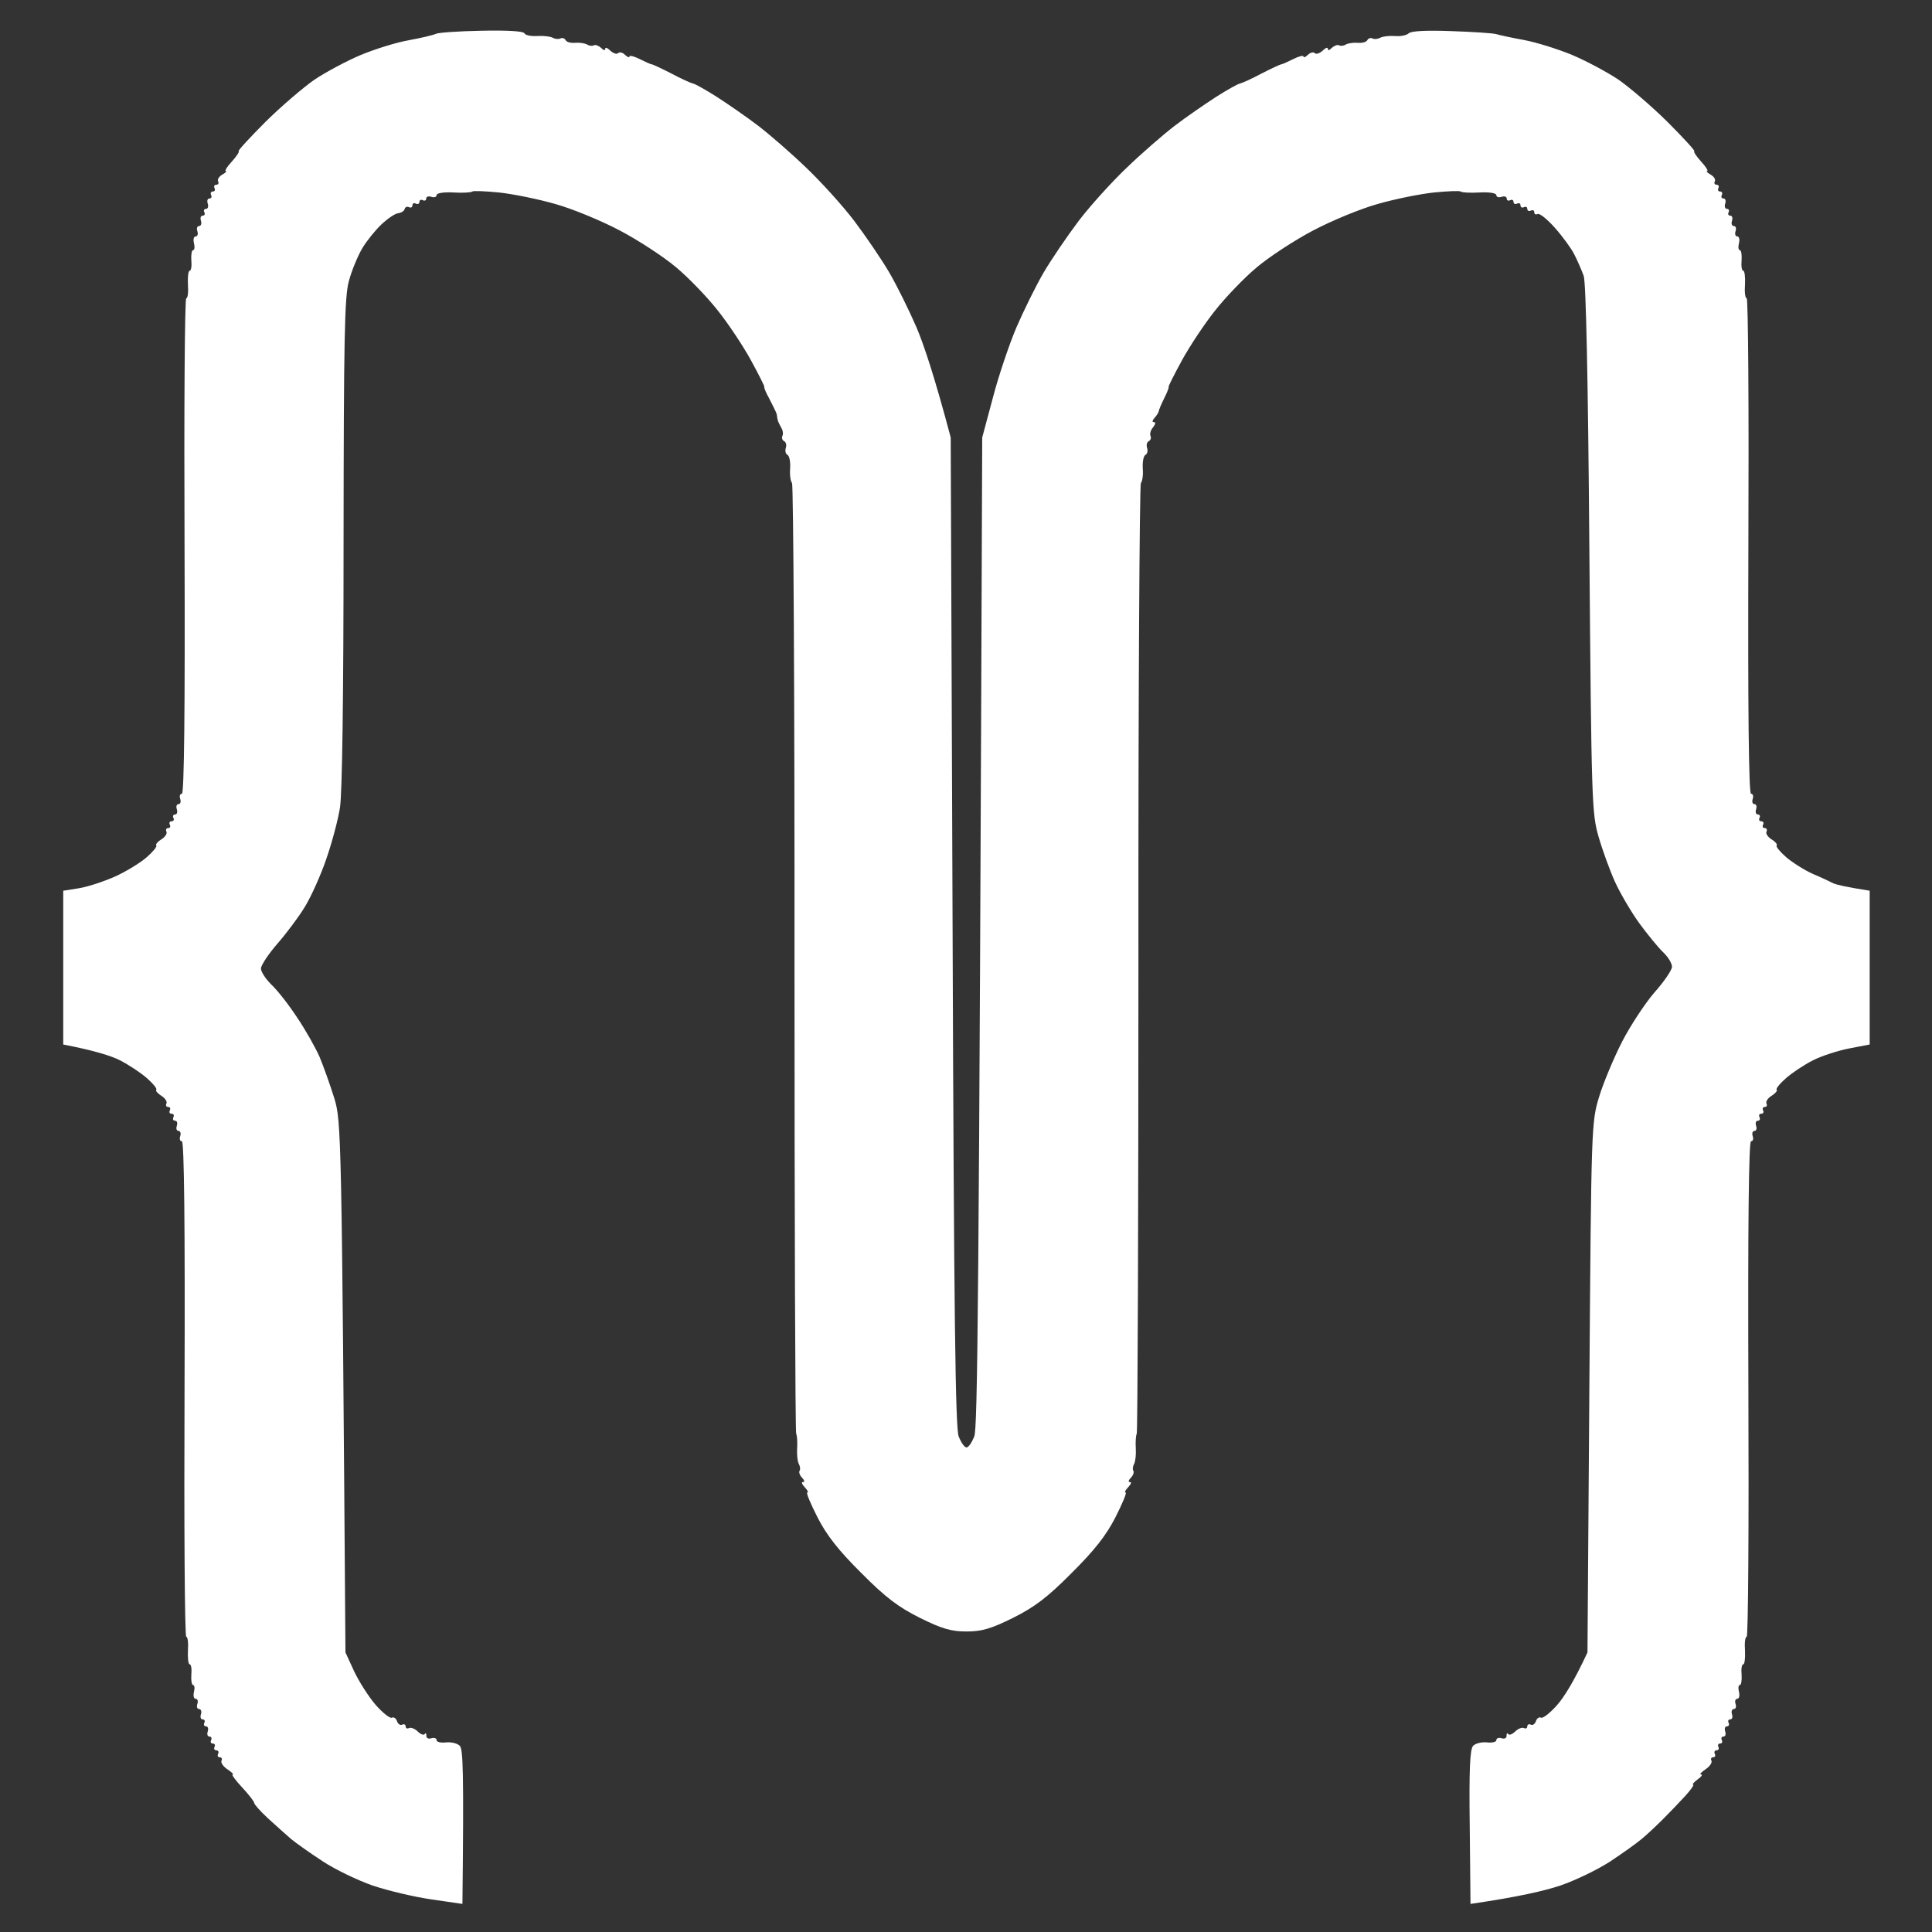 <svg version="1.2" xmlns="http://www.w3.org/2000/svg" viewBox="0 0 1024 1024" width="1024" height="1024">
	<rect x="0" y="0" width="1024" height="1024" fill="#333333" stroke="none"/>
	<title>iAMohit-Logo</title>
	<style>
		.s0 { fill: #ffffff } 
	</style>
	<path id="Path 0" class="s0" d="m231.1 17.9c-1.4 0.7-7.8 2.2-14.3 3.4-6.5 1.1-18 4.7-25.5 7.8-7.6 3.2-18.6 9.1-24.6 13.1-5.9 4.1-17.6 14.1-26 22.4-8.3 8.3-14.7 15.3-14.2 15.5 0.5 0.3-1.1 2.7-3.6 5.5-2.5 2.7-4 5-3.2 5.1 0.7 0-0.1 0.8-1.8 1.8-1.8 1-2.8 2.6-2.3 3.6 0.5 1 0.1 1.8-0.9 1.8-1 0-1.5 0.8-1 1.8 0.5 1 0.1 1.8-0.9 1.8-1 0-1.4 0.9-0.9 1.9 0.5 1 0.1 1.8-0.9 1.8-1 0-1.4 1.2-0.9 2.7 0.5 1.5 0.1 2.8-0.9 2.8-1 0-1.4 0.8-0.9 1.8 0.5 1 0.1 1.8-0.9 1.8-1 0-1.4 1.2-0.9 2.7 0.5 1.6 0 2.8-1 2.8-1 0-1.4 1.2-0.9 2.7 0.5 1.5 0.1 2.8-0.9 2.8-1 0-1.4 1.6-0.9 3.6 0.5 2 0.3 3.7-0.5 3.7-0.7 0-1.1 2.4-0.9 5.4 0.3 3-0.1 5.5-0.9 5.5-0.7 0-1.1 3.3-0.9 7.3 0.3 4-0.1 7.3-0.9 7.3-0.8 0-1.2 59.1-0.9 131.3 0.3 86.6-0.2 131.3-1.4 131.3-1 0-1.4 1.2-0.9 2.7 0.5 1.6 0.1 2.8-0.9 2.8-1 0-1.4 1.2-0.9 2.7 0.5 1.5 0.1 2.8-0.9 2.8-1 0-1.4 0.8-0.9 1.8 0.5 1 0.1 1.8-1 1.8-1 0-1.4 0.8-0.9 1.8 0.5 1 0.1 1.8-0.9 1.8-1 0-1.4 0.9-0.9 1.9 0.5 1-0.7 2.8-2.7 4.1-2 1.2-3.2 2.7-2.7 3.2 0.6 0.5-1.7 3.3-5 6.2-3.3 2.9-10.9 7.6-16.9 10.3-6.1 2.7-14.7 5.5-19.2 6.2l-8.2 1.3v81.5c17 3.3 25.6 6.1 30.1 8.4 4.5 2.3 10.9 6.5 14.2 9.4 3.3 2.9 5.6 5.7 5 6.2-0.5 0.5 0.7 1.9 2.7 3.2 2 1.2 3.2 3.1 2.7 4.1-0.5 1-0.1 1.8 0.9 1.8 1 0 1.4 0.8 0.9 1.8-0.5 1-0.1 1.8 0.9 1.8 1.1 0 1.5 0.8 1 1.8-0.5 1.1-0.1 1.9 0.9 1.9 1 0 1.4 1.2 0.9 2.7-0.5 1.5-0.1 2.7 0.9 2.7 1 0 1.4 1.3 0.9 2.8-0.5 1.5-0.1 2.7 0.9 2.7 1.2 0 1.7 44.7 1.4 131.3-0.3 72.3 0.1 131.3 0.9 131.3 0.8 0 1.2 3.3 0.9 7.3-0.2 4 0.2 7.3 0.9 7.3 0.8 0 1.2 2.5 0.9 5.5-0.2 3 0.2 5.4 0.9 5.5 0.8 0 1 1.6 0.5 3.6-0.5 2-0.1 3.7 0.9 3.7 1 0 1.4 1.2 0.9 2.7-0.5 1.5-0.1 2.7 0.9 2.7 1 0 1.5 1.3 1 2.8-0.5 1.5-0.1 2.7 0.9 2.7 1 0 1.4 0.8 0.9 1.8-0.5 1-0.1 1.9 0.9 1.9 1 0 1.4 1.2 0.9 2.7-0.5 1.5-0.1 2.7 0.9 2.7 1 0 1.4 0.9 0.9 1.9-0.5 1-0.1 1.8 0.9 1.8 1 0 1.4 0.8 0.9 1.8-0.5 1 0 1.8 1 1.8 1 0 1.4 0.9 0.9 1.9-0.5 1-0.1 1.8 0.9 1.8 1 0 1.4 0.8 0.9 1.8-0.5 1 0.9 3.1 3.2 4.6 2.2 1.5 3.5 2.7 2.7 2.7-0.7 0 1.5 3.1 5 6.8 3.5 3.8 6.4 7.5 6.4 8.2 0 0.8 3.3 4.5 7.4 8.3 4.1 3.7 9.6 8.7 12.3 11 2.7 2.2 10.3 7.6 16.8 11.8 6.5 4.3 18.4 10 26.4 12.8 8.1 2.7 22 6 31 7.3l16.5 2.4c0.8-71.3 0.3-82-1.4-83.8-1.3-1.3-4.5-2.1-7.3-1.8-2.8 0.3-5-0.2-5-1.2 0-1-1.2-1.5-2.8-1-1.5 0.5-2.7-0.1-2.6-1.3 0-1.3-0.4-1.7-0.9-0.9-0.6 0.7-2.2 0.1-3.7-1.4-1.6-1.5-3.6-2.3-4.6-1.8-1 0.5-1.8 0.1-1.8-0.9 0-1-0.9-1.4-1.9-0.9-1 0.5-2.2-0.4-2.7-1.9-0.5-1.5-1.7-2.3-2.7-1.8-1 0.5-4.9-2.6-8.6-6.8-3.7-4.3-8.8-12.3-11.4-17.8l-4.6-10c-2-277.1-2.2-281.3-5.9-293.7-2.2-7-5.7-16.9-7.8-21.9-2.2-5-7.5-14.4-11.9-20.9-4.3-6.6-10.4-14.4-13.6-17.4-3.1-3-5.6-6.9-5.6-8.6 0.1-1.8 4-7.7 8.7-13.1 4.8-5.5 11.4-14.3 14.6-19.6 3.3-5.4 8.4-16.7 11.3-25.2 3-8.6 6.3-20.9 7.3-27.4 1.2-7.4 1.9-60.2 1.9-140.4 0.1-108.5 0.5-130.2 2.8-138.6 1.5-5.6 4.7-13.3 7.1-17.4 2.4-4 7-9.7 10.2-12.7 3.2-3 7.1-5.7 8.8-5.9 1.7-0.2 3.3-1.2 3.5-2.3 0.3-1 1.3-1.4 2.3-0.9 1 0.5 1.8 0 1.8-1 0-1 0.8-1.4 1.8-0.9 1 0.5 1.9 0.1 1.9-0.9 0-1 0.8-1.4 1.8-0.9 1 0.5 1.8 0.1 1.8-0.9 0-1 1.2-1.4 2.7-0.9 1.6 0.5 2.8 0.1 2.8-0.9 0-1.1 3.9-1.7 9-1.4 4.9 0.3 9.4 0 9.9-0.5 0.5-0.5 6.9-0.2 14.2 0.5 7.4 0.8 20.8 3.5 29.8 6.1 9 2.5 24.5 8.9 34.3 14.1 9.9 5.2 23.3 14 29.8 19.5 6.6 5.5 16.4 15.7 22 22.8 5.6 7 13.5 18.9 17.6 26.4 4.1 7.5 7.3 13.9 7.1 14.1-0.3 0.3 0.9 3.2 2.7 6.4 1.7 3.3 3.3 6.6 3.6 7.3 0.3 0.8 0.5 1.8 0.5 2.3 0 0.5 0.3 1.5 0.5 2.3 0.3 0.7 1.1 2.4 1.8 3.6 0.8 1.3 1 3.1 0.5 4.1-0.5 1-0.1 2.3 0.9 2.8 1 0.5 1.4 2.1 0.9 3.6-0.5 1.5-0.1 3.2 0.9 3.7 1 0.5 1.6 3.7 1.4 7.1-0.3 3.5 0.2 6.9 1 7.8 0.7 0.8 1.4 114.1 1.3 251.8 0 137.7 0.4 251.1 0.9 252.1 0.5 1 0.7 4.5 0.5 7.8-0.2 3.3 0.2 6.9 0.9 8.2 0.7 1.3 0.9 2.9 0.4 3.6-0.5 0.8 0.1 2.5 1.4 3.8 1.2 1.3 1.4 2.3 0.4 2.2-1-0.1-0.6 1.1 0.9 2.7 1.5 1.6 2.2 2.9 1.4 2.8-0.8 0 1.7 5.9 5.4 13.2 4.9 9.6 11.2 17.6 23.3 29.6 12.8 12.9 19.6 18 31 23.7 11.7 5.8 16.6 7.2 24.7 7.2 8 0 12.9-1.4 24.6-7.2 11.4-5.7 18.2-10.8 31-23.7 12.1-12 18.4-20 23.3-29.6 3.7-7.3 6.2-13.2 5.4-13.2-0.8 0.1-0.1-1.2 1.4-2.8 1.5-1.6 1.9-2.8 0.9-2.7-1 0.1-0.8-0.9 0.4-2.2 1.3-1.3 1.9-3 1.4-3.8-0.5-0.7-0.3-2.3 0.4-3.6 0.7-1.3 1.1-4.9 0.9-8.2-0.2-3.3 0-6.8 0.5-7.8 0.5-1 0.9-114.4 0.9-252.1-0.1-137.7 0.6-251 1.3-251.8 0.8-0.9 1.3-4.3 1-7.8-0.2-3.4 0.4-6.6 1.4-7.1 1-0.5 1.4-2.2 0.9-3.7-0.5-1.5-0.1-3.1 0.9-3.6 1-0.5 1.4-1.8 0.9-2.8-0.5-1 0.1-3.1 1.4-4.6 1.2-1.6 1.5-2.7 0.4-2.7-1 0.1-0.9-0.8 0.3-2.2 1.2-1.3 2.2-2.9 2.3-3.7 0.1-0.7 1.4-3.8 2.9-6.8 1.5-3 2.6-5.7 2.3-6-0.2-0.2 3-6.6 7.1-14.1 4.1-7.5 12-19.4 17.6-26.4 5.6-7.1 15.4-17.3 22-22.8 6.5-5.5 19.9-14.3 29.8-19.5 9.8-5.2 25.3-11.6 34.3-14.1 9-2.6 22.4-5.3 29.8-6.1 7.3-0.7 13.7-1 14.2-0.5 0.5 0.5 5 0.8 9.9 0.5 5.1-0.3 9 0.3 9 1.4 0 1 1.2 1.4 2.8 0.9 1.5-0.5 2.7-0.1 2.7 0.9 0 1 0.8 1.4 1.8 0.9 1-0.5 1.8-0.1 1.8 0.9 0 1 0.9 1.4 1.9 0.9 1-0.5 1.8-0.1 1.8 0.9 0 1 0.8 1.5 1.8 1 1-0.5 1.8-0.1 1.8 0.9 0 1 0.9 1.4 1.9 0.9 1-0.5 1.8-0.1 1.8 0.9 0 1 0.8 1.4 1.8 0.9 1-0.5 5.1 2.8 9.1 7.3 4 4.5 8.7 10.9 10.3 14.1 1.7 3.3 3.9 8.4 5 11.4 1.2 3.6 2.3 53.5 3 145 1.1 133.6 1.3 140.1 4.9 152.3 2 7 5.9 17.7 8.6 23.7 2.7 6 8.5 15.9 12.8 21.9 4.4 6 10.1 13 12.7 15.5 2.7 2.5 4.8 6 4.8 7.8 0 1.7-4.2 7.9-9.3 13.6-5 5.8-12.7 17.5-17.1 26-4.4 8.6-9.9 21.7-12.2 29.2-4.1 13.6-4.2 14.6-5.2 154.1l-1 140.5c-7.2 15.5-12.3 23.5-16 27.8-3.7 4.2-7.6 7.3-8.6 6.8-1-0.5-2.2 0.3-2.7 1.8-0.5 1.5-1.7 2.4-2.7 1.9-1-0.5-1.9-0.1-1.9 0.9 0 1-0.8 1.4-1.8 0.9-1-0.5-3 0.3-4.6 1.8-1.5 1.5-3.1 2.1-3.7 1.4-0.5-0.8-0.9-0.4-0.9 0.9 0.1 1.2-1.1 1.8-2.6 1.3-1.6-0.5-2.8 0-2.8 1 0 1-2.2 1.5-5 1.2-2.8-0.3-6 0.5-7.3 1.8-1.7 1.8-2.2 12.5-1.8 43.1l0.4 40.7c25.5-3.7 39.4-7 47.5-9.7 8-2.7 19.9-8.5 26.4-12.7 6.5-4.3 14.1-9.7 16.8-12 2.7-2.2 7.8-7 11.3-10.5 3.5-3.5 8.8-9 11.8-12.3 3-3.3 4.9-6 4.2-6-0.7 0 0.4-1.3 2.4-2.8 2-1.4 2.8-2.6 1.8-2.6-1 0 0.1-1.2 2.3-2.7 2.3-1.5 3.7-3.6 3.2-4.6-0.5-1-0.1-1.8 0.9-1.8 1 0 1.4-0.8 0.9-1.8-0.5-1-0.1-1.9 0.9-1.9 1 0 1.5-0.8 1-1.8-0.5-1-0.1-1.8 0.9-1.8 1 0 1.4-0.8 0.9-1.8-0.5-1-0.1-1.9 0.9-1.9 1 0 1.4-1.2 0.9-2.7-0.5-1.5-0.1-2.7 0.9-2.7 1 0 1.4-0.9 0.9-1.9-0.5-1-0.1-1.8 0.9-1.8 1 0 1.4-1.2 0.9-2.7-0.5-1.5 0-2.8 1-2.8 1 0 1.4-1.2 0.9-2.7-0.5-1.5-0.1-2.7 0.9-2.7 1 0 1.4-1.7 0.9-3.7-0.5-2-0.3-3.6 0.5-3.6 0.7-0.1 1.1-2.5 0.9-5.5-0.3-3 0.1-5.5 0.9-5.5 0.7 0 1.1-3.3 0.9-7.3-0.3-4 0.1-7.3 0.9-7.3 0.8 0 1.2-59 0.9-131.3-0.3-86.6 0.2-131.3 1.4-131.3 1 0 1.4-1.2 0.9-2.7-0.5-1.5-0.1-2.8 0.9-2.8 1 0 1.4-1.2 0.9-2.7-0.5-1.5-0.1-2.7 0.9-2.7 1 0 1.4-0.8 0.9-1.9-0.5-1-0.1-1.8 0.9-1.8 1.1 0 1.5-0.8 1-1.8-0.5-1-0.1-1.8 0.9-1.8 1 0 1.4-0.8 0.9-1.8-0.5-1 0.7-2.9 2.7-4.1 2-1.3 3.2-2.7 2.7-3.2-0.6-0.5 1.7-3.3 5-6.2 3.3-2.9 9.7-7.1 14.2-9.4 4.5-2.3 13.1-5.1 19.2-6.3l10.9-2.1v-81.5c-12.7-2-17.6-3.2-19.2-3.9-1.5-0.8-6.4-3.1-10.9-5-4.5-2-10.9-6.1-14.2-8.9-3.3-2.9-5.6-5.7-5-6.2 0.5-0.5-0.7-2-2.7-3.2-2-1.3-3.2-3.1-2.7-4.1 0.5-1 0.1-1.9-0.9-1.9-1 0-1.4-0.8-0.9-1.8 0.5-1 0.1-1.8-1-1.8-1 0-1.4-0.8-0.9-1.8 0.5-1 0.1-1.8-0.9-1.8-1 0-1.4-1.3-0.9-2.8 0.5-1.5 0.1-2.7-0.9-2.7-1 0-1.4-1.2-0.9-2.8 0.5-1.5 0.1-2.7-0.9-2.7-1.2 0-1.7-44.7-1.4-131.3 0.3-72.2-0.1-131.3-0.9-131.3-0.8 0-1.2-3.3-0.9-7.3 0.2-4-0.2-7.3-0.9-7.3-0.8 0-1.2-2.5-0.9-5.5 0.2-3-0.2-5.4-0.9-5.4-0.8 0-1-1.7-0.5-3.7 0.5-2 0.1-3.6-0.9-3.6-1 0-1.4-1.3-0.9-2.8 0.5-1.5 0.1-2.7-0.9-2.7-1 0-1.5-1.2-1-2.8 0.5-1.5 0.1-2.7-0.9-2.7-1 0-1.4-0.8-0.9-1.8 0.5-1 0.1-1.8-0.9-1.8-1 0-1.4-1.3-0.9-2.8 0.5-1.5 0.1-2.7-0.9-2.7-1 0-1.4-0.8-0.9-1.8 0.5-1 0.1-1.9-0.9-1.9-1 0-1.4-0.8-0.9-1.8 0.5-1 0-1.8-1-1.8-1 0-1.4-0.8-0.9-1.8 0.5-1-0.5-2.6-2.3-3.6-1.7-1-2.5-1.8-1.8-1.8 0.8-0.1-0.7-2.4-3.2-5.1-2.5-2.8-4.1-5.2-3.6-5.5 0.5-0.2-5.9-7.2-14.2-15.5-8.4-8.3-20.1-18.3-26-22.4-6-4-17-9.9-24.6-13.1-7.5-3.1-19-6.7-25.5-7.9-6.5-1.2-13.1-2.6-14.6-3.1-1.5-0.5-12.2-1.2-23.7-1.6-13.3-0.5-21.6-0.1-22.8 1.2-1 1-4.3 1.7-7.3 1.4-3-0.2-6.5 0.2-7.7 0.9-1.3 0.7-3.1 0.9-4.1 0.4-1-0.5-2.3-0.1-2.8 0.9-0.5 1-2.7 1.6-5 1.4-2.2-0.2-5.1 0.2-6.4 0.9-1.2 0.8-2.9 0.9-3.6 0.4-0.8-0.4-2.5 0.2-3.8 1.4-1.3 1.3-2.2 1.5-2.1 0.5 0-1-1.2-0.6-2.7 0.9-1.6 1.5-3.5 2.1-4.2 1.4-0.8-0.8-2.4-0.4-3.7 0.9-1.3 1.2-2.3 1.6-2.3 0.9 0-0.8-2.4-0.2-5.4 1.3-3 1.5-5.9 2.8-6.4 2.8-0.5 0-5.2 2.2-10.5 4.9-5.2 2.8-10.4 5.1-11.4 5.3-1 0.1-6.7 3.3-12.7 7.1-6 3.9-15.9 10.7-21.9 15.3-6 4.6-17.4 14.5-25.3 22.1-7.9 7.5-19.4 20.2-25.5 28.2-6.1 8.1-14.5 20.4-18.6 27.4-4.1 7-10.6 20.2-14.5 29.2-3.8 9-9.5 25.8-12.5 37.4l-5.6 20.9c-1.7 464.8-2.5 524.8-4.2 529.4-1.3 3.3-3.1 5.9-4.1 5.9-1.1 0-2.9-2.6-4.2-5.9-1.7-4.6-2.5-64.6-3.2-267.6l-1-261.8c-8.6-32.5-14.3-49.3-18.1-58.3-3.9-9-10.4-22.2-14.5-29.2-4.1-7-12.5-19.3-18.6-27.4-6.1-8-17.6-20.7-25.5-28.2-7.9-7.6-19.3-17.5-25.3-22.1-6-4.6-15.9-11.4-21.9-15.3-6-3.8-11.7-7-12.7-7.1-1-0.2-6.2-2.5-11.4-5.3-5.3-2.7-10-4.9-10.5-4.9-0.5 0-3.4-1.3-6.4-2.8-3-1.5-5.4-2.1-5.4-1.3 0 0.7-1 0.3-2.3-0.9-1.3-1.3-2.9-1.7-3.7-0.9-0.7 0.7-2.6 0.1-4.2-1.4-1.5-1.5-2.7-1.9-2.6-0.9 0 1-1 0.8-2.2-0.5-1.3-1.2-3-1.8-3.8-1.4-0.7 0.5-2.4 0.4-3.6-0.4-1.3-0.7-4.2-1.1-6.4-0.9-2.3 0.2-4.5-0.4-5-1.4-0.5-1-1.8-1.4-2.8-0.9-1 0.5-2.8 0.3-4.1-0.4-1.2-0.7-4.9-1.1-8.2-0.9-3.2 0.2-6.3-0.4-6.8-1.5-0.6-1.1-9.5-1.6-22.7-1.3-11.9 0.2-22.8 1-24.1 1.6z"/>
</svg>